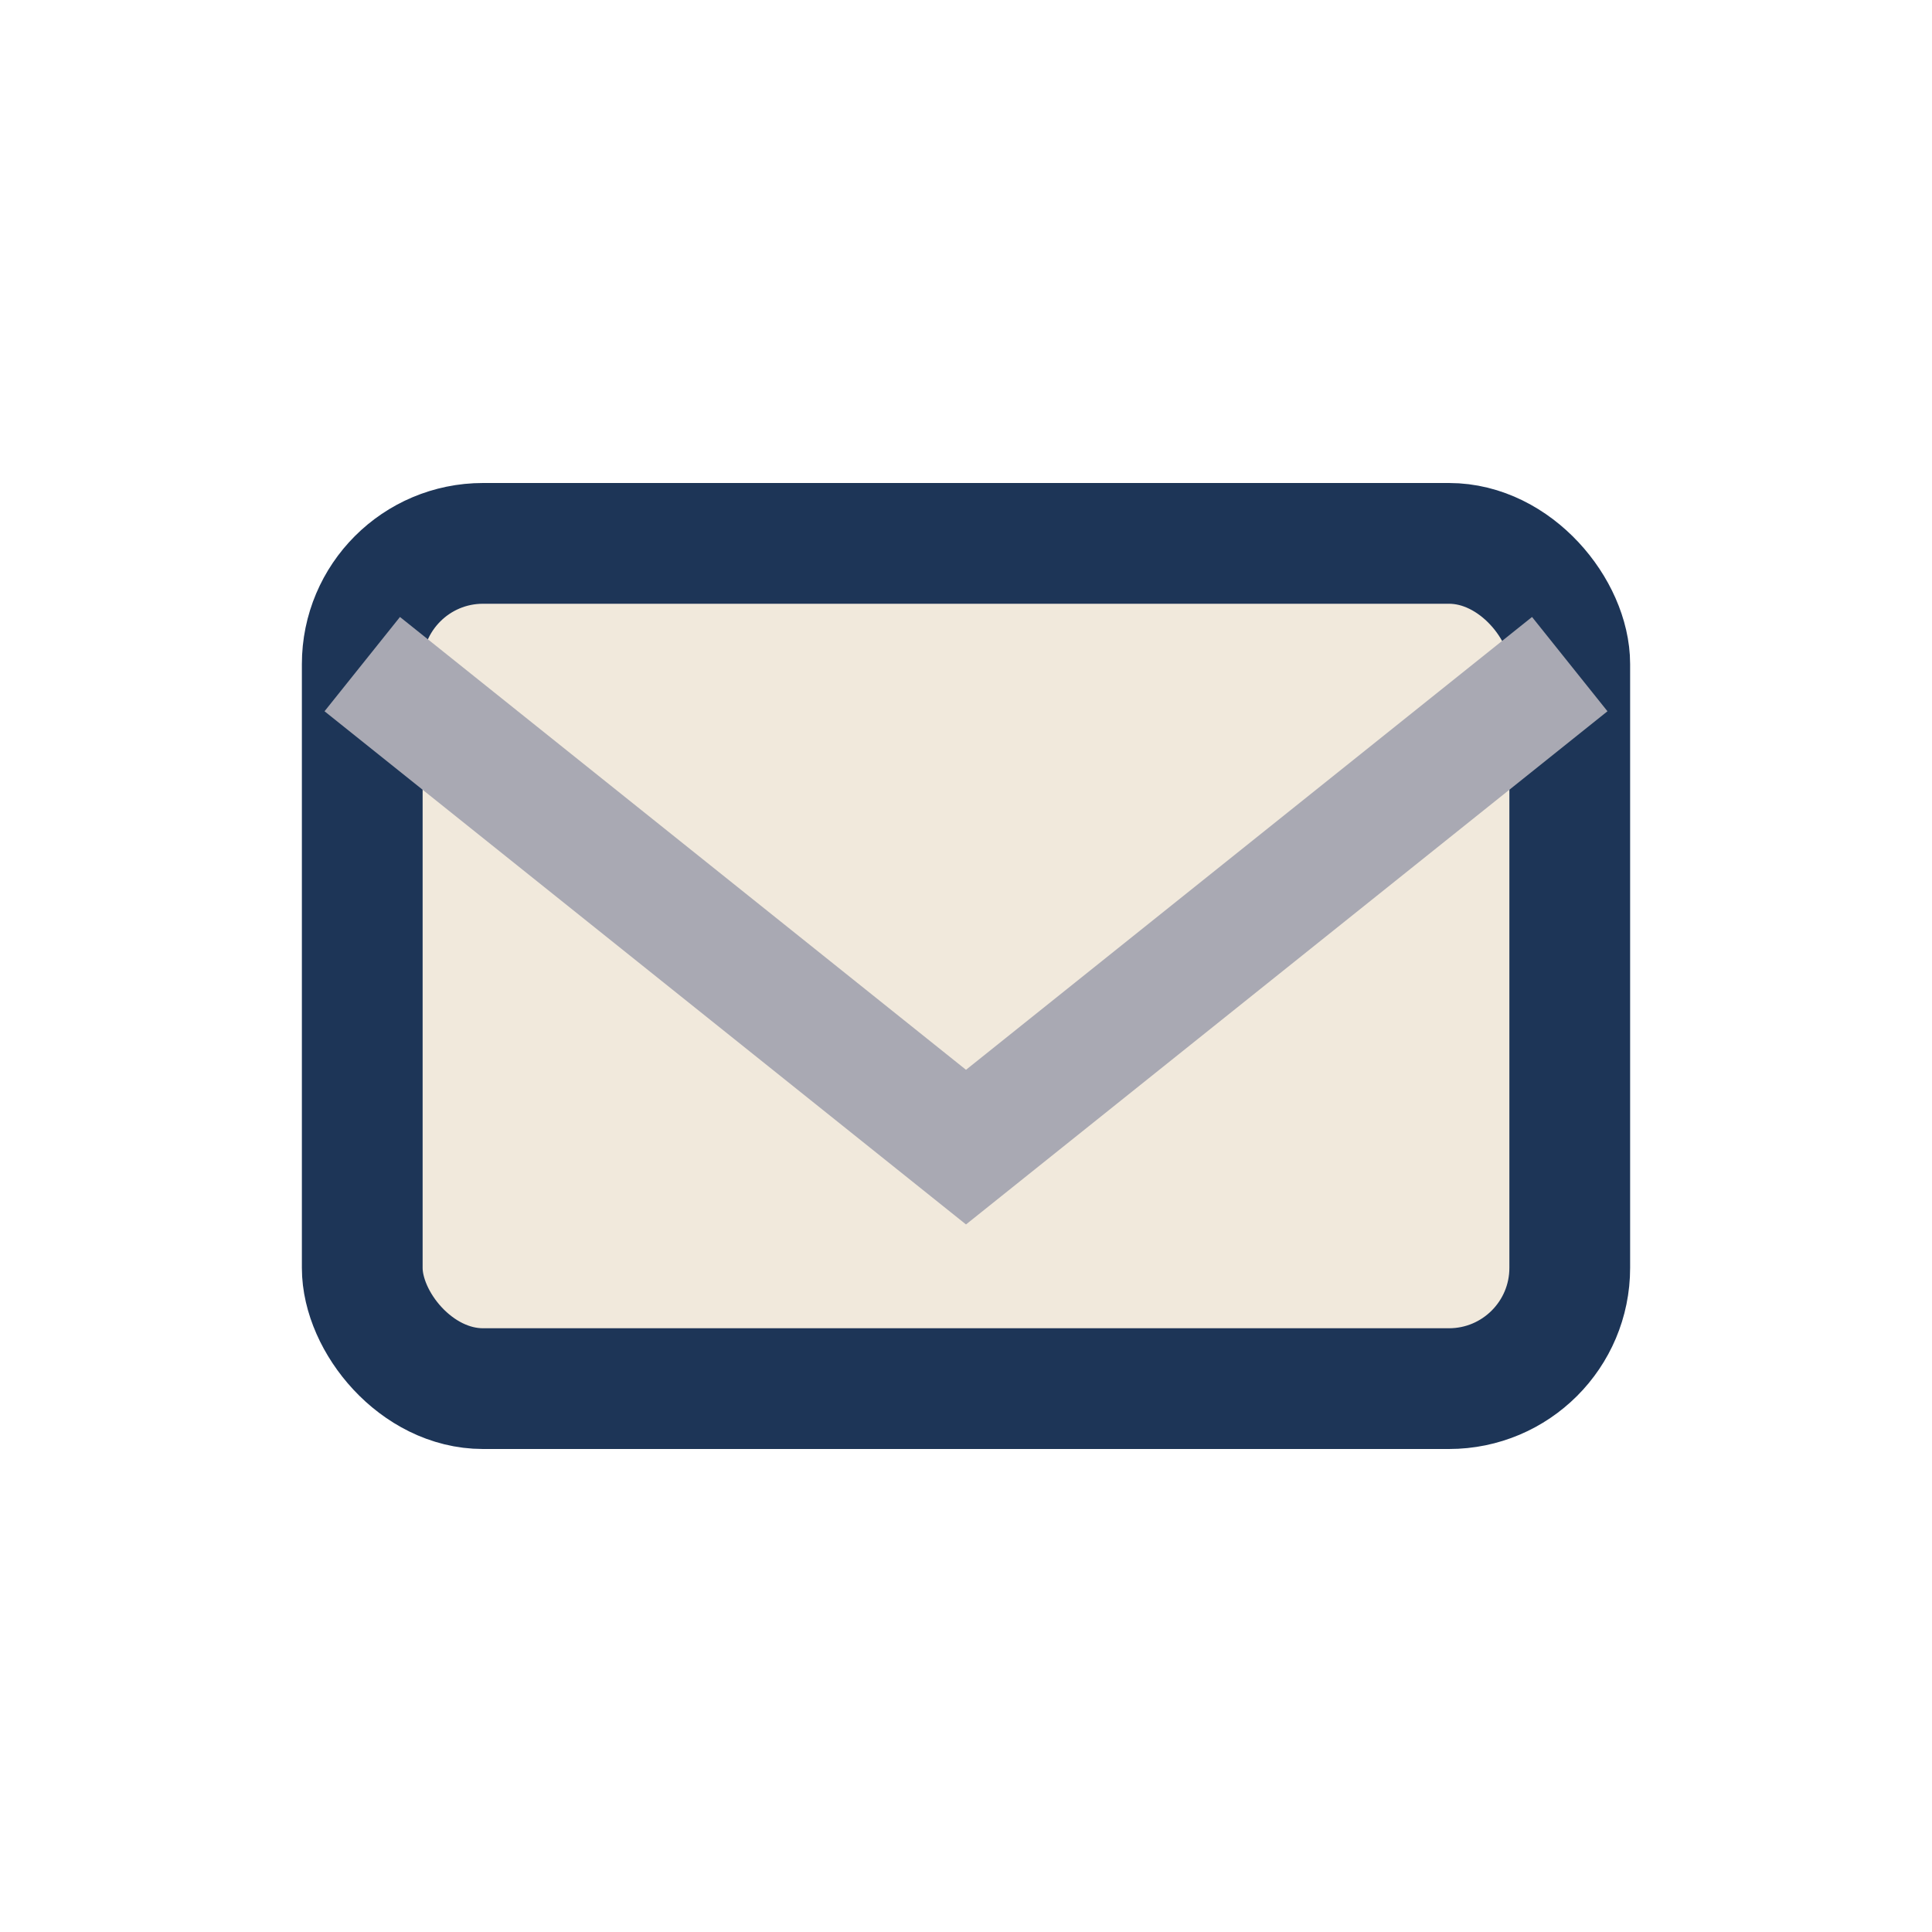 <?xml version="1.0" encoding="UTF-8"?>
<svg xmlns="http://www.w3.org/2000/svg" width="32" height="32" viewBox="0 0 32 32"><rect x="6" y="9" width="20" height="14" rx="2" fill="#F1E9DC" stroke="#1D3557" stroke-width="2"/><path d="M6 11l10 8 10-8" fill="none" stroke="#A9A9B3" stroke-width="2"/></svg>